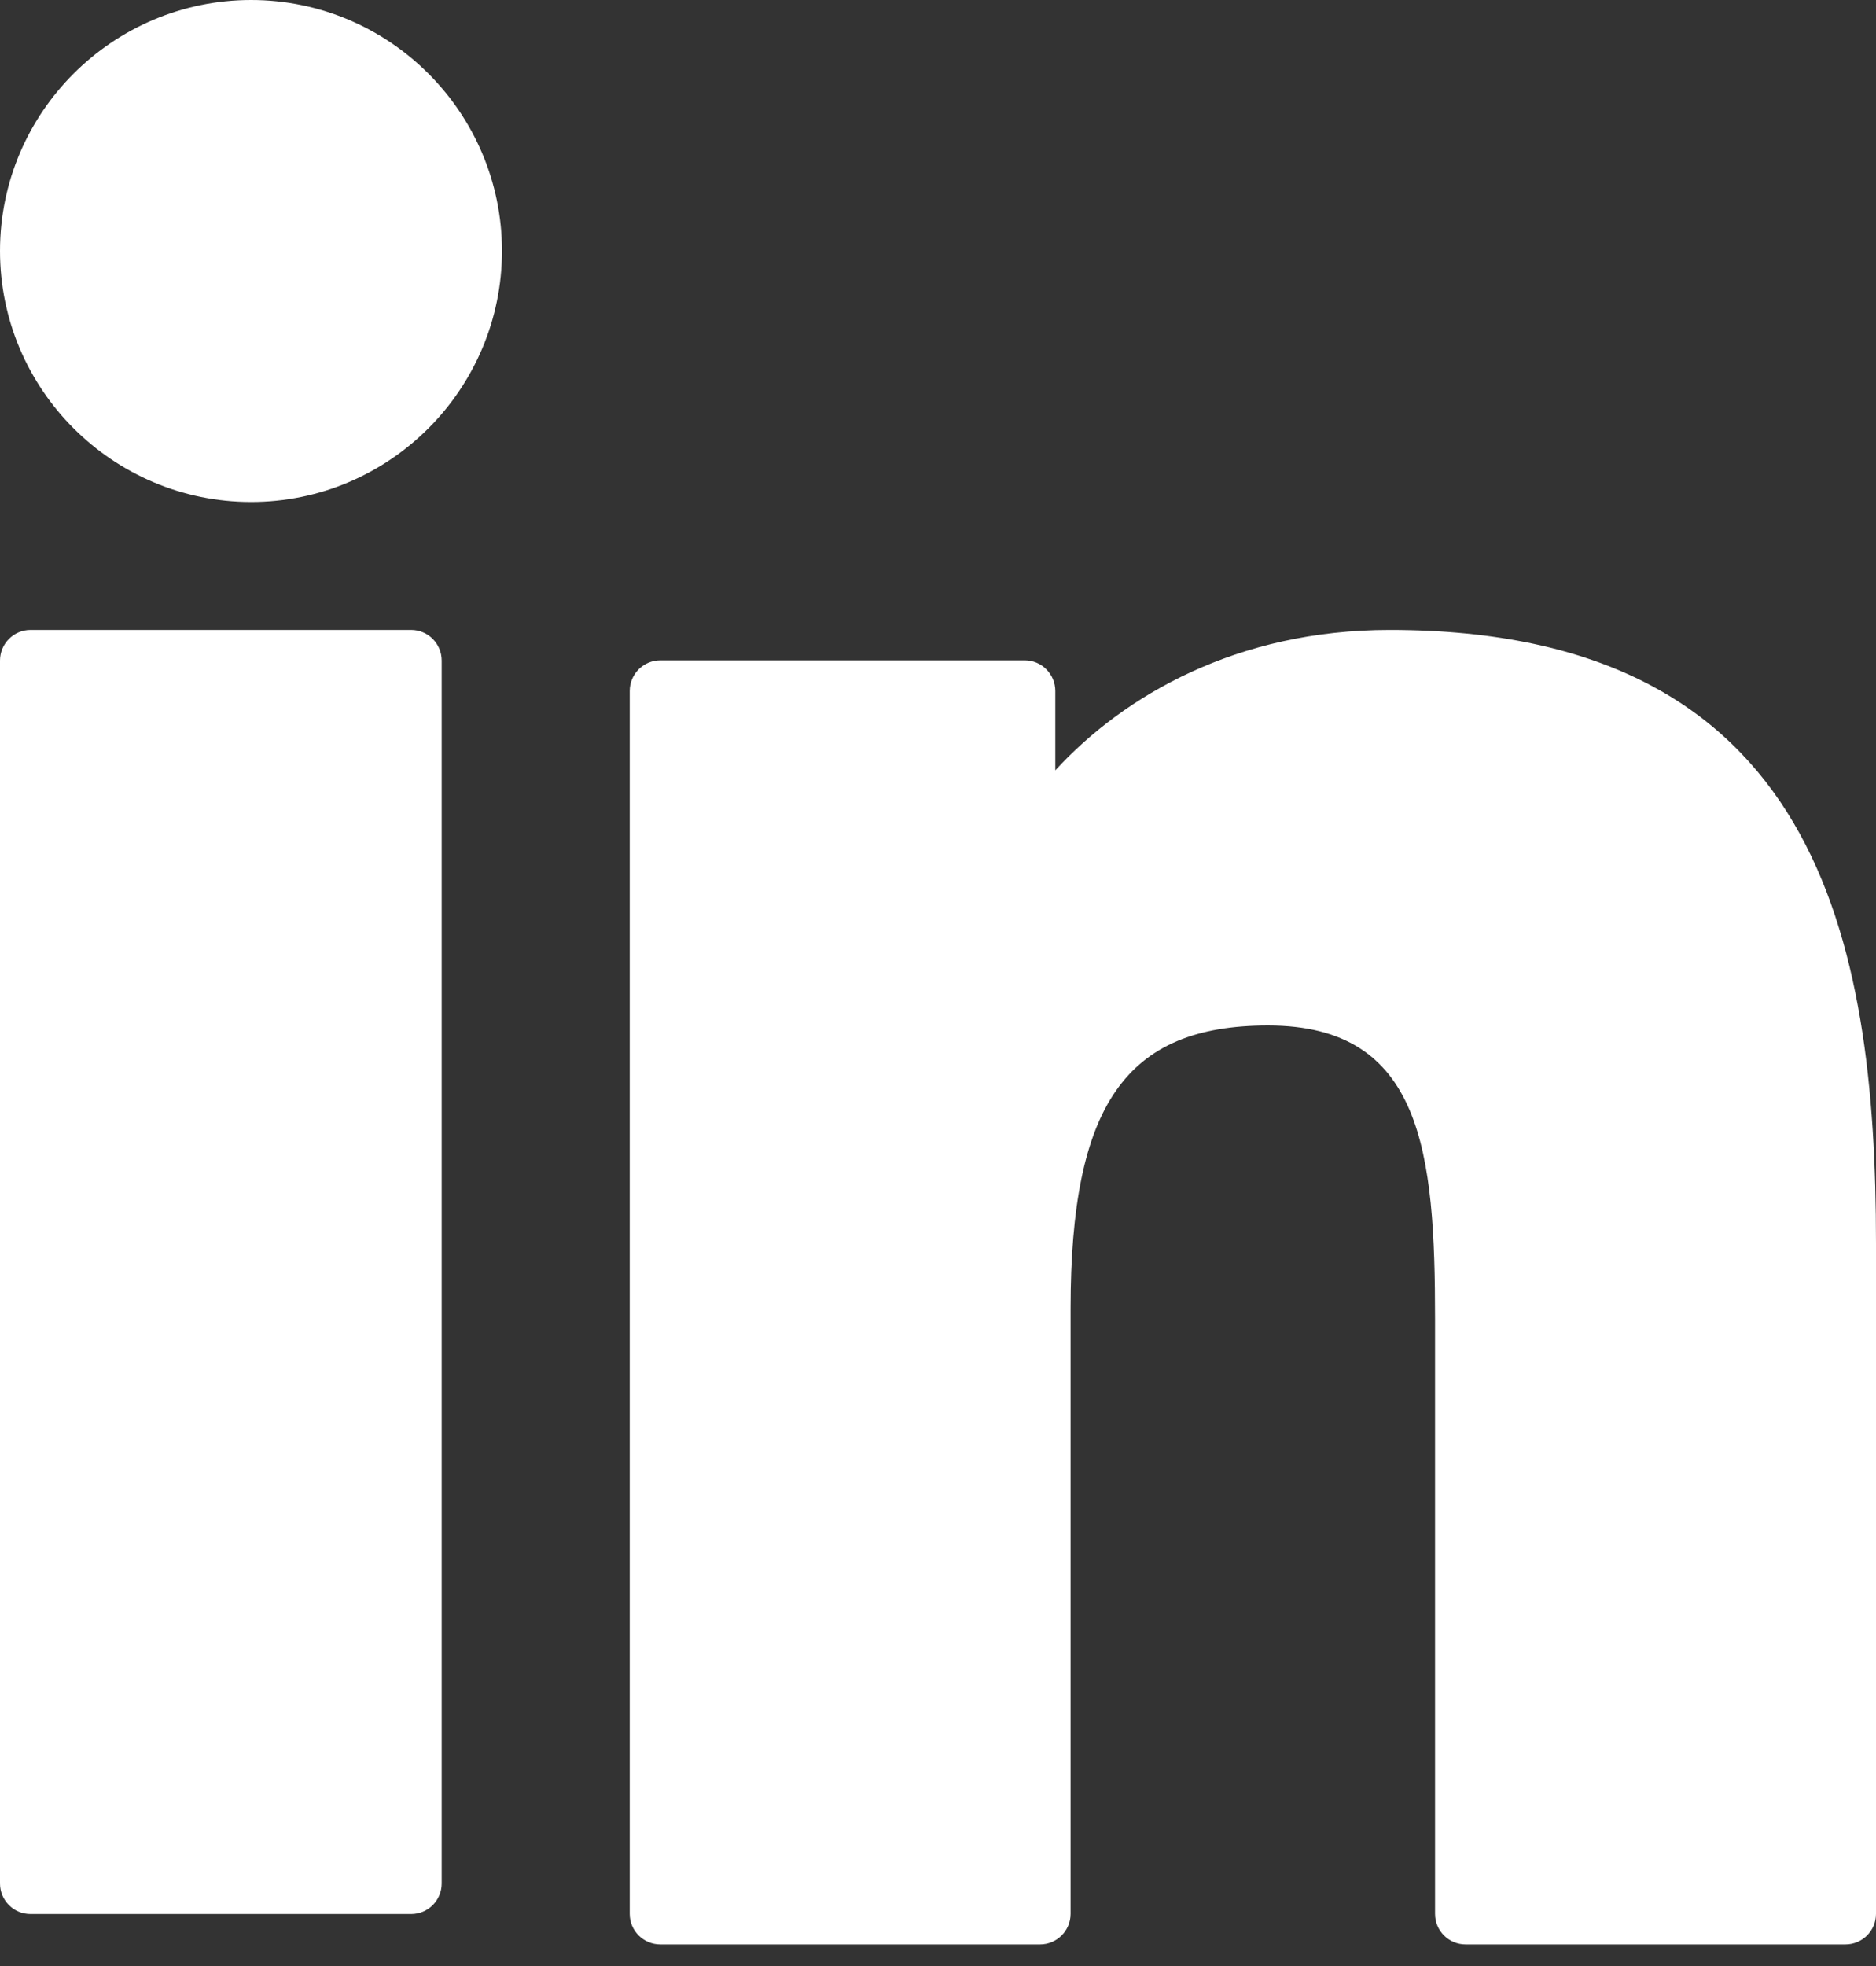 <svg width="21" height="22" viewBox="0 0 21 22" fill="none" xmlns="http://www.w3.org/2000/svg">
<rect x="0" y="0" width="21" height="22" fill="#333333" stroke="none"/>
<path d="M4.602 7.049H0.342C0.153 7.049 0 7.203 0 7.392V21.076C0 21.265 0.153 21.418 0.342 21.418H4.602C4.791 21.418 4.944 21.265 4.944 21.076V7.392C4.944 7.203 4.791 7.049 4.602 7.049Z" fill="white"/>
<path d="M2.811 0C1.261 0 0 1.26 0 2.808C0 4.357 1.261 5.617 2.811 5.617C4.359 5.617 5.619 4.356 5.619 2.808C5.619 1.26 4.359 0 2.811 0Z" fill="white"/>
<path d="M15.556 7.049C13.845 7.049 12.58 7.785 11.813 8.62V7.732C11.813 7.543 11.66 7.389 11.471 7.389H7.392C7.202 7.389 7.049 7.543 7.049 7.732V21.416C7.049 21.605 7.202 21.758 7.392 21.758H11.642C11.831 21.758 11.984 21.605 11.984 21.416V14.645C11.984 12.364 12.604 11.475 14.194 11.475C15.926 11.475 16.064 12.9 16.064 14.763V21.416C16.064 21.605 16.217 21.758 16.406 21.758H20.658C20.847 21.758 21 21.605 21 21.416V13.91C21 10.517 20.353 7.049 15.556 7.049Z" fill="white"/>
</svg>

